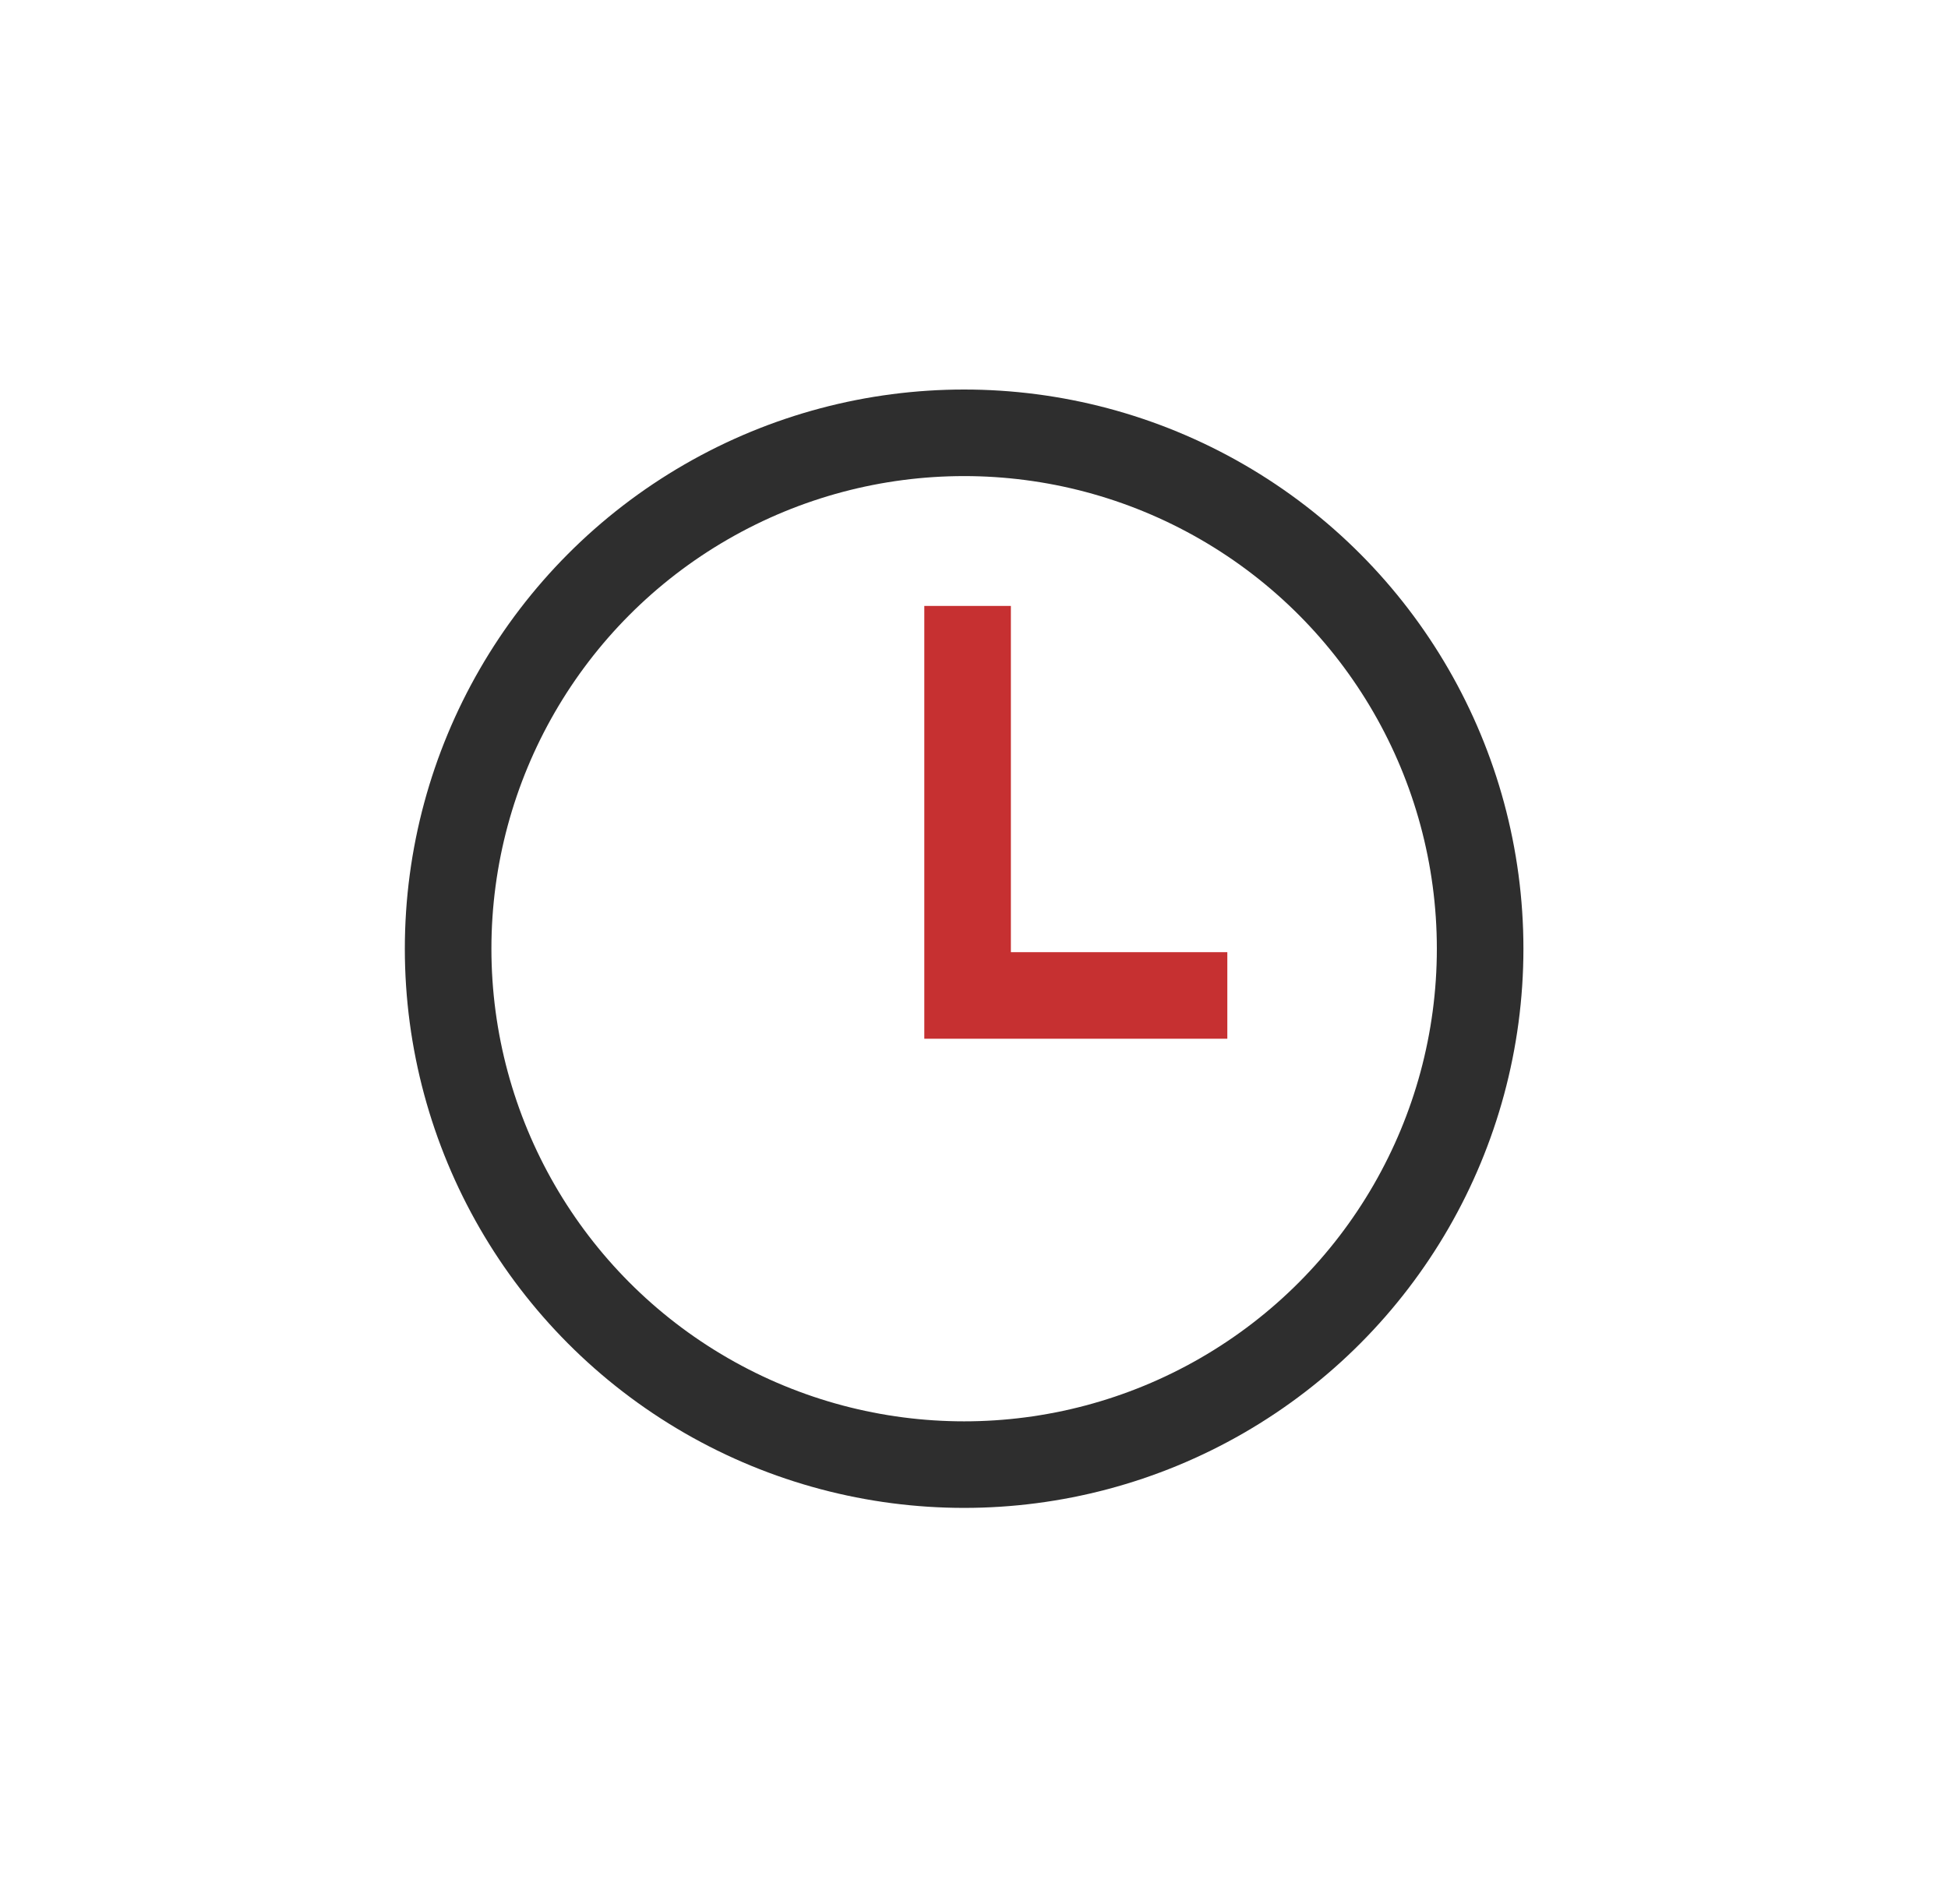 <?xml version="1.0" encoding="UTF-8"?>
<svg xmlns="http://www.w3.org/2000/svg" width="45" height="44" viewBox="0 0 45 44" fill="none">
  <circle cx="22.272" cy="21.92" r="11.92" stroke="#2E2E2E" stroke-width="2"></circle>
  <path d="M22.352 14V23H28.352" stroke="#C63031" stroke-width="2"></path>
</svg>
